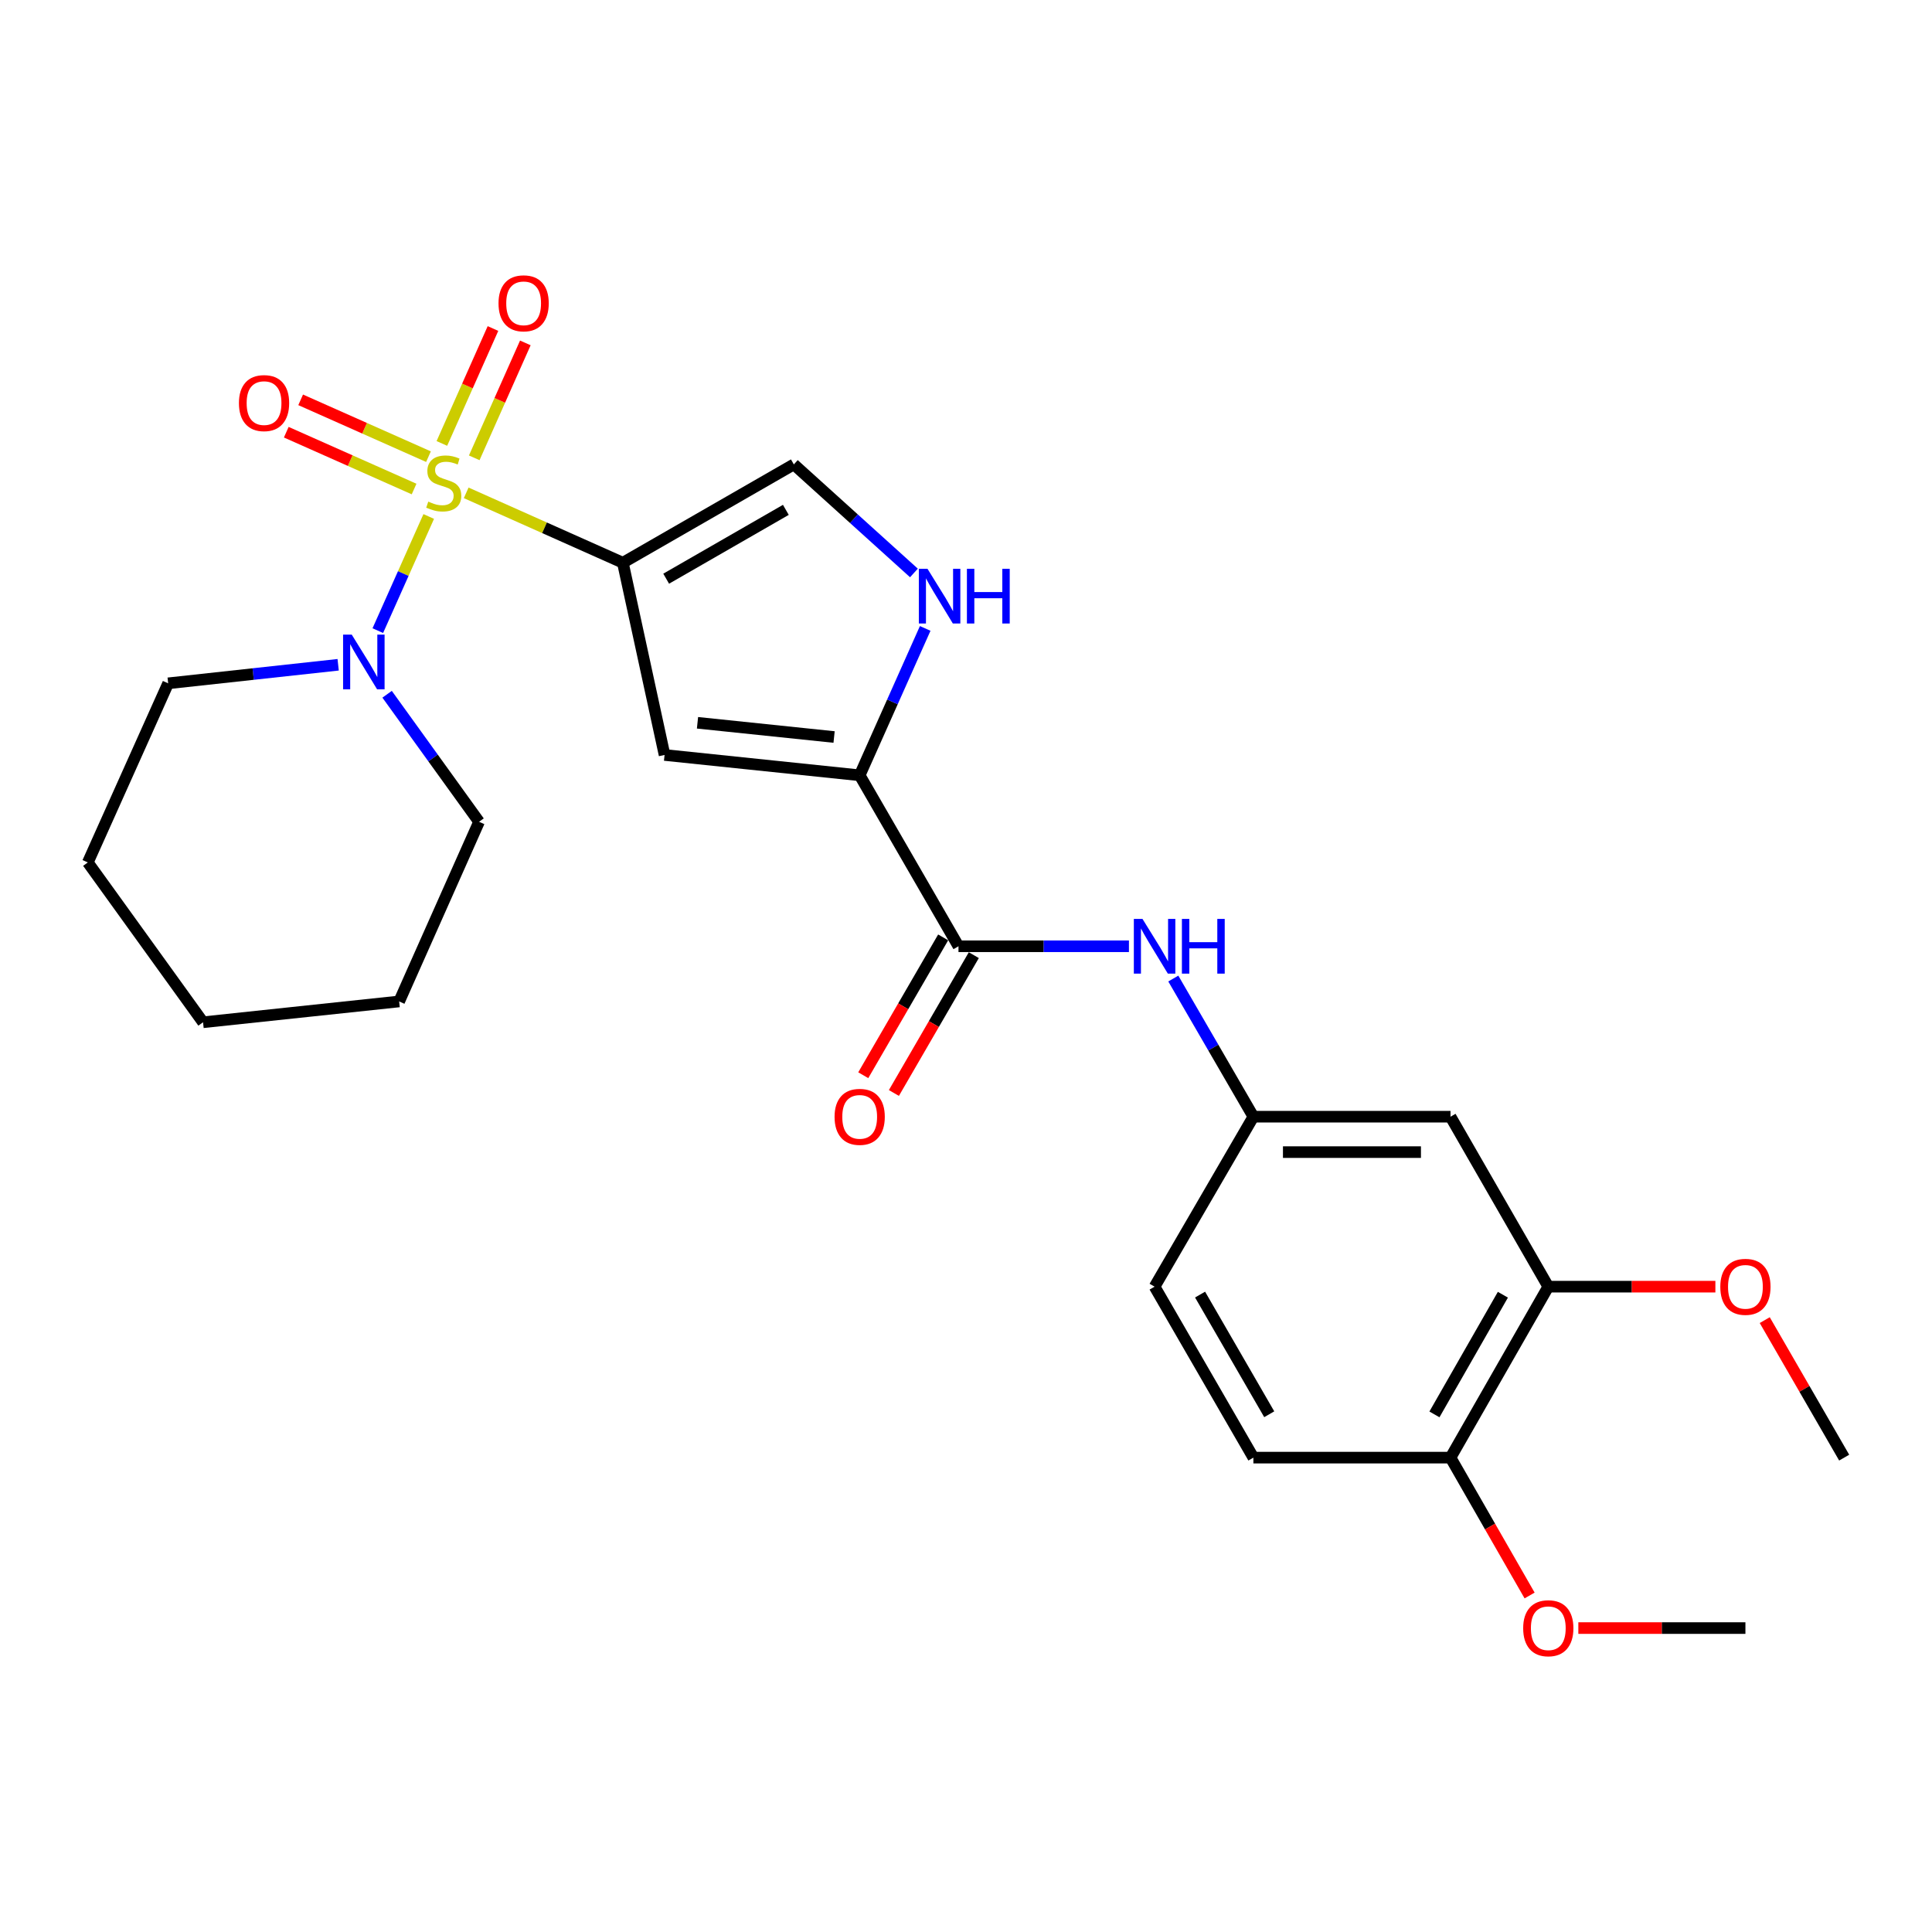 <?xml version='1.0' encoding='iso-8859-1'?>
<svg version='1.1' baseProfile='full'
              xmlns='http://www.w3.org/2000/svg'
                      xmlns:rdkit='http://www.rdkit.org/xml'
                      xmlns:xlink='http://www.w3.org/1999/xlink'
                  xml:space='preserve'
width='1000px' height='1000px' viewBox='0 0 1000 1000'>
<!-- END OF HEADER -->
<rect style='opacity:1.0;fill:#FFFFFF;stroke:none' width='1000' height='1000' x='0' y='0'> </rect>
<path class='bond-0' d='M 241.298,255.095 L 281.846,273.184' style='fill:none;fill-rule:evenodd;stroke:#CCCC00;stroke-width:6px;stroke-linecap:butt;stroke-linejoin:miter;stroke-opacity:1' />
<path class='bond-0' d='M 281.846,273.184 L 322.394,291.273' style='fill:none;fill-rule:evenodd;stroke:#000000;stroke-width:6px;stroke-linecap:butt;stroke-linejoin:miter;stroke-opacity:1' />
<path class='bond-3' d='M 221.911,267.33 L 208.733,296.872' style='fill:none;fill-rule:evenodd;stroke:#CCCC00;stroke-width:6px;stroke-linecap:butt;stroke-linejoin:miter;stroke-opacity:1' />
<path class='bond-3' d='M 208.733,296.872 L 195.555,326.414' style='fill:none;fill-rule:evenodd;stroke:#0000FF;stroke-width:6px;stroke-linecap:butt;stroke-linejoin:miter;stroke-opacity:1' />
<path class='bond-8' d='M 221.78,236.367 L 188.701,221.661' style='fill:none;fill-rule:evenodd;stroke:#CCCC00;stroke-width:6px;stroke-linecap:butt;stroke-linejoin:miter;stroke-opacity:1' />
<path class='bond-8' d='M 188.701,221.661 L 155.622,206.954' style='fill:none;fill-rule:evenodd;stroke:#FF0000;stroke-width:6px;stroke-linecap:butt;stroke-linejoin:miter;stroke-opacity:1' />
<path class='bond-8' d='M 214.332,253.119 L 181.253,238.413' style='fill:none;fill-rule:evenodd;stroke:#CCCC00;stroke-width:6px;stroke-linecap:butt;stroke-linejoin:miter;stroke-opacity:1' />
<path class='bond-8' d='M 181.253,238.413 L 148.174,223.706' style='fill:none;fill-rule:evenodd;stroke:#FF0000;stroke-width:6px;stroke-linecap:butt;stroke-linejoin:miter;stroke-opacity:1' />
<path class='bond-9' d='M 245.466,236.971 L 258.691,207.228' style='fill:none;fill-rule:evenodd;stroke:#CCCC00;stroke-width:6px;stroke-linecap:butt;stroke-linejoin:miter;stroke-opacity:1' />
<path class='bond-9' d='M 258.691,207.228 L 271.916,177.485' style='fill:none;fill-rule:evenodd;stroke:#FF0000;stroke-width:6px;stroke-linecap:butt;stroke-linejoin:miter;stroke-opacity:1' />
<path class='bond-9' d='M 228.714,229.523 L 241.939,199.78' style='fill:none;fill-rule:evenodd;stroke:#CCCC00;stroke-width:6px;stroke-linecap:butt;stroke-linejoin:miter;stroke-opacity:1' />
<path class='bond-9' d='M 241.939,199.78 L 255.164,170.037' style='fill:none;fill-rule:evenodd;stroke:#FF0000;stroke-width:6px;stroke-linecap:butt;stroke-linejoin:miter;stroke-opacity:1' />
<path class='bond-1' d='M 322.394,291.273 L 343.976,390.77' style='fill:none;fill-rule:evenodd;stroke:#000000;stroke-width:6px;stroke-linecap:butt;stroke-linejoin:miter;stroke-opacity:1' />
<path class='bond-6' d='M 322.394,291.273 L 410.892,240.378' style='fill:none;fill-rule:evenodd;stroke:#000000;stroke-width:6px;stroke-linecap:butt;stroke-linejoin:miter;stroke-opacity:1' />
<path class='bond-6' d='M 344.809,299.531 L 406.757,263.905' style='fill:none;fill-rule:evenodd;stroke:#000000;stroke-width:6px;stroke-linecap:butt;stroke-linejoin:miter;stroke-opacity:1' />
<path class='bond-2' d='M 343.976,390.77 L 444.971,401.291' style='fill:none;fill-rule:evenodd;stroke:#000000;stroke-width:6px;stroke-linecap:butt;stroke-linejoin:miter;stroke-opacity:1' />
<path class='bond-2' d='M 361.025,374.114 L 431.721,381.478' style='fill:none;fill-rule:evenodd;stroke:#000000;stroke-width:6px;stroke-linecap:butt;stroke-linejoin:miter;stroke-opacity:1' />
<path class='bond-4' d='M 444.971,401.291 L 496.109,489.788' style='fill:none;fill-rule:evenodd;stroke:#000000;stroke-width:6px;stroke-linecap:butt;stroke-linejoin:miter;stroke-opacity:1' />
<path class='bond-26' d='M 444.971,401.291 L 461.927,363.278' style='fill:none;fill-rule:evenodd;stroke:#000000;stroke-width:6px;stroke-linecap:butt;stroke-linejoin:miter;stroke-opacity:1' />
<path class='bond-26' d='M 461.927,363.278 L 478.883,325.265' style='fill:none;fill-rule:evenodd;stroke:#0000FF;stroke-width:6px;stroke-linecap:butt;stroke-linejoin:miter;stroke-opacity:1' />
<path class='bond-19' d='M 200.367,359.345 L 224.165,392.352' style='fill:none;fill-rule:evenodd;stroke:#0000FF;stroke-width:6px;stroke-linecap:butt;stroke-linejoin:miter;stroke-opacity:1' />
<path class='bond-19' d='M 224.165,392.352 L 247.962,425.358' style='fill:none;fill-rule:evenodd;stroke:#000000;stroke-width:6px;stroke-linecap:butt;stroke-linejoin:miter;stroke-opacity:1' />
<path class='bond-20' d='M 175.032,344.085 L 131.036,348.886' style='fill:none;fill-rule:evenodd;stroke:#0000FF;stroke-width:6px;stroke-linecap:butt;stroke-linejoin:miter;stroke-opacity:1' />
<path class='bond-20' d='M 131.036,348.886 L 87.04,353.686' style='fill:none;fill-rule:evenodd;stroke:#000000;stroke-width:6px;stroke-linecap:butt;stroke-linejoin:miter;stroke-opacity:1' />
<path class='bond-7' d='M 496.109,489.788 L 540.222,489.788' style='fill:none;fill-rule:evenodd;stroke:#000000;stroke-width:6px;stroke-linecap:butt;stroke-linejoin:miter;stroke-opacity:1' />
<path class='bond-7' d='M 540.222,489.788 L 584.335,489.788' style='fill:none;fill-rule:evenodd;stroke:#0000FF;stroke-width:6px;stroke-linecap:butt;stroke-linejoin:miter;stroke-opacity:1' />
<path class='bond-13' d='M 488.179,485.191 L 467.499,520.862' style='fill:none;fill-rule:evenodd;stroke:#000000;stroke-width:6px;stroke-linecap:butt;stroke-linejoin:miter;stroke-opacity:1' />
<path class='bond-13' d='M 467.499,520.862 L 446.82,556.534' style='fill:none;fill-rule:evenodd;stroke:#FF0000;stroke-width:6px;stroke-linecap:butt;stroke-linejoin:miter;stroke-opacity:1' />
<path class='bond-13' d='M 504.04,494.386 L 483.36,530.057' style='fill:none;fill-rule:evenodd;stroke:#000000;stroke-width:6px;stroke-linecap:butt;stroke-linejoin:miter;stroke-opacity:1' />
<path class='bond-13' d='M 483.36,530.057 L 462.68,565.729' style='fill:none;fill-rule:evenodd;stroke:#FF0000;stroke-width:6px;stroke-linecap:butt;stroke-linejoin:miter;stroke-opacity:1' />
<path class='bond-5' d='M 473.05,296.561 L 441.971,268.47' style='fill:none;fill-rule:evenodd;stroke:#0000FF;stroke-width:6px;stroke-linecap:butt;stroke-linejoin:miter;stroke-opacity:1' />
<path class='bond-5' d='M 441.971,268.47 L 410.892,240.378' style='fill:none;fill-rule:evenodd;stroke:#000000;stroke-width:6px;stroke-linecap:butt;stroke-linejoin:miter;stroke-opacity:1' />
<path class='bond-12' d='M 607.3,506.497 L 628.026,542.249' style='fill:none;fill-rule:evenodd;stroke:#0000FF;stroke-width:6px;stroke-linecap:butt;stroke-linejoin:miter;stroke-opacity:1' />
<path class='bond-12' d='M 628.026,542.249 L 648.752,578' style='fill:none;fill-rule:evenodd;stroke:#000000;stroke-width:6px;stroke-linecap:butt;stroke-linejoin:miter;stroke-opacity:1' />
<path class='bond-10' d='M 750.785,578 L 648.752,578' style='fill:none;fill-rule:evenodd;stroke:#000000;stroke-width:6px;stroke-linecap:butt;stroke-linejoin:miter;stroke-opacity:1' />
<path class='bond-10' d='M 735.48,596.333 L 664.057,596.333' style='fill:none;fill-rule:evenodd;stroke:#000000;stroke-width:6px;stroke-linecap:butt;stroke-linejoin:miter;stroke-opacity:1' />
<path class='bond-11' d='M 750.785,578 L 801.394,665.978' style='fill:none;fill-rule:evenodd;stroke:#000000;stroke-width:6px;stroke-linecap:butt;stroke-linejoin:miter;stroke-opacity:1' />
<path class='bond-17' d='M 801.394,665.978 L 844.635,665.978' style='fill:none;fill-rule:evenodd;stroke:#000000;stroke-width:6px;stroke-linecap:butt;stroke-linejoin:miter;stroke-opacity:1' />
<path class='bond-17' d='M 844.635,665.978 L 887.876,665.978' style='fill:none;fill-rule:evenodd;stroke:#FF0000;stroke-width:6px;stroke-linecap:butt;stroke-linejoin:miter;stroke-opacity:1' />
<path class='bond-28' d='M 801.394,665.978 L 750.785,754.465' style='fill:none;fill-rule:evenodd;stroke:#000000;stroke-width:6px;stroke-linecap:butt;stroke-linejoin:miter;stroke-opacity:1' />
<path class='bond-28' d='M 777.889,670.149 L 742.462,732.09' style='fill:none;fill-rule:evenodd;stroke:#000000;stroke-width:6px;stroke-linecap:butt;stroke-linejoin:miter;stroke-opacity:1' />
<path class='bond-16' d='M 648.752,578 L 597.613,665.978' style='fill:none;fill-rule:evenodd;stroke:#000000;stroke-width:6px;stroke-linecap:butt;stroke-linejoin:miter;stroke-opacity:1' />
<path class='bond-14' d='M 750.785,754.465 L 648.752,754.465' style='fill:none;fill-rule:evenodd;stroke:#000000;stroke-width:6px;stroke-linecap:butt;stroke-linejoin:miter;stroke-opacity:1' />
<path class='bond-18' d='M 750.785,754.465 L 771.253,790.145' style='fill:none;fill-rule:evenodd;stroke:#000000;stroke-width:6px;stroke-linecap:butt;stroke-linejoin:miter;stroke-opacity:1' />
<path class='bond-18' d='M 771.253,790.145 L 791.721,825.825' style='fill:none;fill-rule:evenodd;stroke:#FF0000;stroke-width:6px;stroke-linecap:butt;stroke-linejoin:miter;stroke-opacity:1' />
<path class='bond-15' d='M 648.752,754.465 L 597.613,665.978' style='fill:none;fill-rule:evenodd;stroke:#000000;stroke-width:6px;stroke-linecap:butt;stroke-linejoin:miter;stroke-opacity:1' />
<path class='bond-15' d='M 656.954,732.019 L 621.157,670.078' style='fill:none;fill-rule:evenodd;stroke:#000000;stroke-width:6px;stroke-linecap:butt;stroke-linejoin:miter;stroke-opacity:1' />
<path class='bond-21' d='M 913.43,683.293 L 933.988,718.879' style='fill:none;fill-rule:evenodd;stroke:#FF0000;stroke-width:6px;stroke-linecap:butt;stroke-linejoin:miter;stroke-opacity:1' />
<path class='bond-21' d='M 933.988,718.879 L 954.545,754.465' style='fill:none;fill-rule:evenodd;stroke:#000000;stroke-width:6px;stroke-linecap:butt;stroke-linejoin:miter;stroke-opacity:1' />
<path class='bond-22' d='M 816.945,842.688 L 860.186,842.688' style='fill:none;fill-rule:evenodd;stroke:#FF0000;stroke-width:6px;stroke-linecap:butt;stroke-linejoin:miter;stroke-opacity:1' />
<path class='bond-22' d='M 860.186,842.688 L 903.427,842.688' style='fill:none;fill-rule:evenodd;stroke:#000000;stroke-width:6px;stroke-linecap:butt;stroke-linejoin:miter;stroke-opacity:1' />
<path class='bond-24' d='M 247.962,425.358 L 206.601,518.347' style='fill:none;fill-rule:evenodd;stroke:#000000;stroke-width:6px;stroke-linecap:butt;stroke-linejoin:miter;stroke-opacity:1' />
<path class='bond-23' d='M 87.04,353.686 L 45.455,446.4' style='fill:none;fill-rule:evenodd;stroke:#000000;stroke-width:6px;stroke-linecap:butt;stroke-linejoin:miter;stroke-opacity:1' />
<path class='bond-25' d='M 45.455,446.4 L 105.098,529.123' style='fill:none;fill-rule:evenodd;stroke:#000000;stroke-width:6px;stroke-linecap:butt;stroke-linejoin:miter;stroke-opacity:1' />
<path class='bond-27' d='M 206.601,518.347 L 105.098,529.123' style='fill:none;fill-rule:evenodd;stroke:#000000;stroke-width:6px;stroke-linecap:butt;stroke-linejoin:miter;stroke-opacity:1' />
<path  class='atom-0' d='M 221.68 259.632
Q 222 259.752, 223.32 260.312
Q 224.64 260.872, 226.08 261.232
Q 227.56 261.552, 229 261.552
Q 231.68 261.552, 233.24 260.272
Q 234.8 258.952, 234.8 256.672
Q 234.8 255.112, 234 254.152
Q 233.24 253.192, 232.04 252.672
Q 230.84 252.152, 228.84 251.552
Q 226.32 250.792, 224.8 250.072
Q 223.32 249.352, 222.24 247.832
Q 221.2 246.312, 221.2 243.752
Q 221.2 240.192, 223.6 237.992
Q 226.04 235.792, 230.84 235.792
Q 234.12 235.792, 237.84 237.352
L 236.92 240.432
Q 233.52 239.032, 230.96 239.032
Q 228.2 239.032, 226.68 240.192
Q 225.16 241.312, 225.2 243.272
Q 225.2 244.792, 225.96 245.712
Q 226.76 246.632, 227.88 247.152
Q 229.04 247.672, 230.96 248.272
Q 233.52 249.072, 235.04 249.872
Q 236.56 250.672, 237.64 252.312
Q 238.76 253.912, 238.76 256.672
Q 238.76 260.592, 236.12 262.712
Q 233.52 264.792, 229.16 264.792
Q 226.64 264.792, 224.72 264.232
Q 222.84 263.712, 220.6 262.792
L 221.68 259.632
' fill='#CCCC00'/>
<path  class='atom-4' d='M 182.059 328.476
L 191.339 343.476
Q 192.259 344.956, 193.739 347.636
Q 195.219 350.316, 195.299 350.476
L 195.299 328.476
L 199.059 328.476
L 199.059 356.796
L 195.179 356.796
L 185.219 340.396
Q 184.059 338.476, 182.819 336.276
Q 181.619 334.076, 181.259 333.396
L 181.259 356.796
L 177.579 356.796
L 177.579 328.476
L 182.059 328.476
' fill='#0000FF'/>
<path  class='atom-6' d='M 480.072 294.407
L 489.352 309.407
Q 490.272 310.887, 491.752 313.567
Q 493.232 316.247, 493.312 316.407
L 493.312 294.407
L 497.072 294.407
L 497.072 322.727
L 493.192 322.727
L 483.232 306.327
Q 482.072 304.407, 480.832 302.207
Q 479.632 300.007, 479.272 299.327
L 479.272 322.727
L 475.592 322.727
L 475.592 294.407
L 480.072 294.407
' fill='#0000FF'/>
<path  class='atom-6' d='M 500.472 294.407
L 504.312 294.407
L 504.312 306.447
L 518.792 306.447
L 518.792 294.407
L 522.632 294.407
L 522.632 322.727
L 518.792 322.727
L 518.792 309.647
L 504.312 309.647
L 504.312 322.727
L 500.472 322.727
L 500.472 294.407
' fill='#0000FF'/>
<path  class='atom-8' d='M 591.353 475.628
L 600.633 490.628
Q 601.553 492.108, 603.033 494.788
Q 604.513 497.468, 604.593 497.628
L 604.593 475.628
L 608.353 475.628
L 608.353 503.948
L 604.473 503.948
L 594.513 487.548
Q 593.353 485.628, 592.113 483.428
Q 590.913 481.228, 590.553 480.548
L 590.553 503.948
L 586.873 503.948
L 586.873 475.628
L 591.353 475.628
' fill='#0000FF'/>
<path  class='atom-8' d='M 611.753 475.628
L 615.593 475.628
L 615.593 487.668
L 630.073 487.668
L 630.073 475.628
L 633.913 475.628
L 633.913 503.948
L 630.073 503.948
L 630.073 490.868
L 615.593 490.868
L 615.593 503.948
L 611.753 503.948
L 611.753 475.628
' fill='#0000FF'/>
<path  class='atom-9' d='M 123.671 208.641
Q 123.671 201.841, 127.031 198.041
Q 130.391 194.241, 136.671 194.241
Q 142.951 194.241, 146.311 198.041
Q 149.671 201.841, 149.671 208.641
Q 149.671 215.521, 146.271 219.441
Q 142.871 223.321, 136.671 223.321
Q 130.431 223.321, 127.031 219.441
Q 123.671 215.561, 123.671 208.641
M 136.671 220.121
Q 140.991 220.121, 143.311 217.241
Q 145.671 214.321, 145.671 208.641
Q 145.671 203.081, 143.311 200.281
Q 140.991 197.441, 136.671 197.441
Q 132.351 197.441, 129.991 200.241
Q 127.671 203.041, 127.671 208.641
Q 127.671 214.361, 129.991 217.241
Q 132.351 220.121, 136.671 220.121
' fill='#FF0000'/>
<path  class='atom-10' d='M 258.031 156.992
Q 258.031 150.192, 261.391 146.392
Q 264.751 142.592, 271.031 142.592
Q 277.311 142.592, 280.671 146.392
Q 284.031 150.192, 284.031 156.992
Q 284.031 163.872, 280.631 167.792
Q 277.231 171.672, 271.031 171.672
Q 264.791 171.672, 261.391 167.792
Q 258.031 163.912, 258.031 156.992
M 271.031 168.472
Q 275.351 168.472, 277.671 165.592
Q 280.031 162.672, 280.031 156.992
Q 280.031 151.432, 277.671 148.632
Q 275.351 145.792, 271.031 145.792
Q 266.711 145.792, 264.351 148.592
Q 262.031 151.392, 262.031 156.992
Q 262.031 162.712, 264.351 165.592
Q 266.711 168.472, 271.031 168.472
' fill='#FF0000'/>
<path  class='atom-14' d='M 431.971 578.08
Q 431.971 571.28, 435.331 567.48
Q 438.691 563.68, 444.971 563.68
Q 451.251 563.68, 454.611 567.48
Q 457.971 571.28, 457.971 578.08
Q 457.971 584.96, 454.571 588.88
Q 451.171 592.76, 444.971 592.76
Q 438.731 592.76, 435.331 588.88
Q 431.971 585, 431.971 578.08
M 444.971 589.56
Q 449.291 589.56, 451.611 586.68
Q 453.971 583.76, 453.971 578.08
Q 453.971 572.52, 451.611 569.72
Q 449.291 566.88, 444.971 566.88
Q 440.651 566.88, 438.291 569.68
Q 435.971 572.48, 435.971 578.08
Q 435.971 583.8, 438.291 586.68
Q 440.651 589.56, 444.971 589.56
' fill='#FF0000'/>
<path  class='atom-18' d='M 890.427 666.058
Q 890.427 659.258, 893.787 655.458
Q 897.147 651.658, 903.427 651.658
Q 909.707 651.658, 913.067 655.458
Q 916.427 659.258, 916.427 666.058
Q 916.427 672.938, 913.027 676.858
Q 909.627 680.738, 903.427 680.738
Q 897.187 680.738, 893.787 676.858
Q 890.427 672.978, 890.427 666.058
M 903.427 677.538
Q 907.747 677.538, 910.067 674.658
Q 912.427 671.738, 912.427 666.058
Q 912.427 660.498, 910.067 657.698
Q 907.747 654.858, 903.427 654.858
Q 899.107 654.858, 896.747 657.658
Q 894.427 660.458, 894.427 666.058
Q 894.427 671.778, 896.747 674.658
Q 899.107 677.538, 903.427 677.538
' fill='#FF0000'/>
<path  class='atom-19' d='M 788.394 842.768
Q 788.394 835.968, 791.754 832.168
Q 795.114 828.368, 801.394 828.368
Q 807.674 828.368, 811.034 832.168
Q 814.394 835.968, 814.394 842.768
Q 814.394 849.648, 810.994 853.568
Q 807.594 857.448, 801.394 857.448
Q 795.154 857.448, 791.754 853.568
Q 788.394 849.688, 788.394 842.768
M 801.394 854.248
Q 805.714 854.248, 808.034 851.368
Q 810.394 848.448, 810.394 842.768
Q 810.394 837.208, 808.034 834.408
Q 805.714 831.568, 801.394 831.568
Q 797.074 831.568, 794.714 834.368
Q 792.394 837.168, 792.394 842.768
Q 792.394 848.488, 794.714 851.368
Q 797.074 854.248, 801.394 854.248
' fill='#FF0000'/>
</svg>
